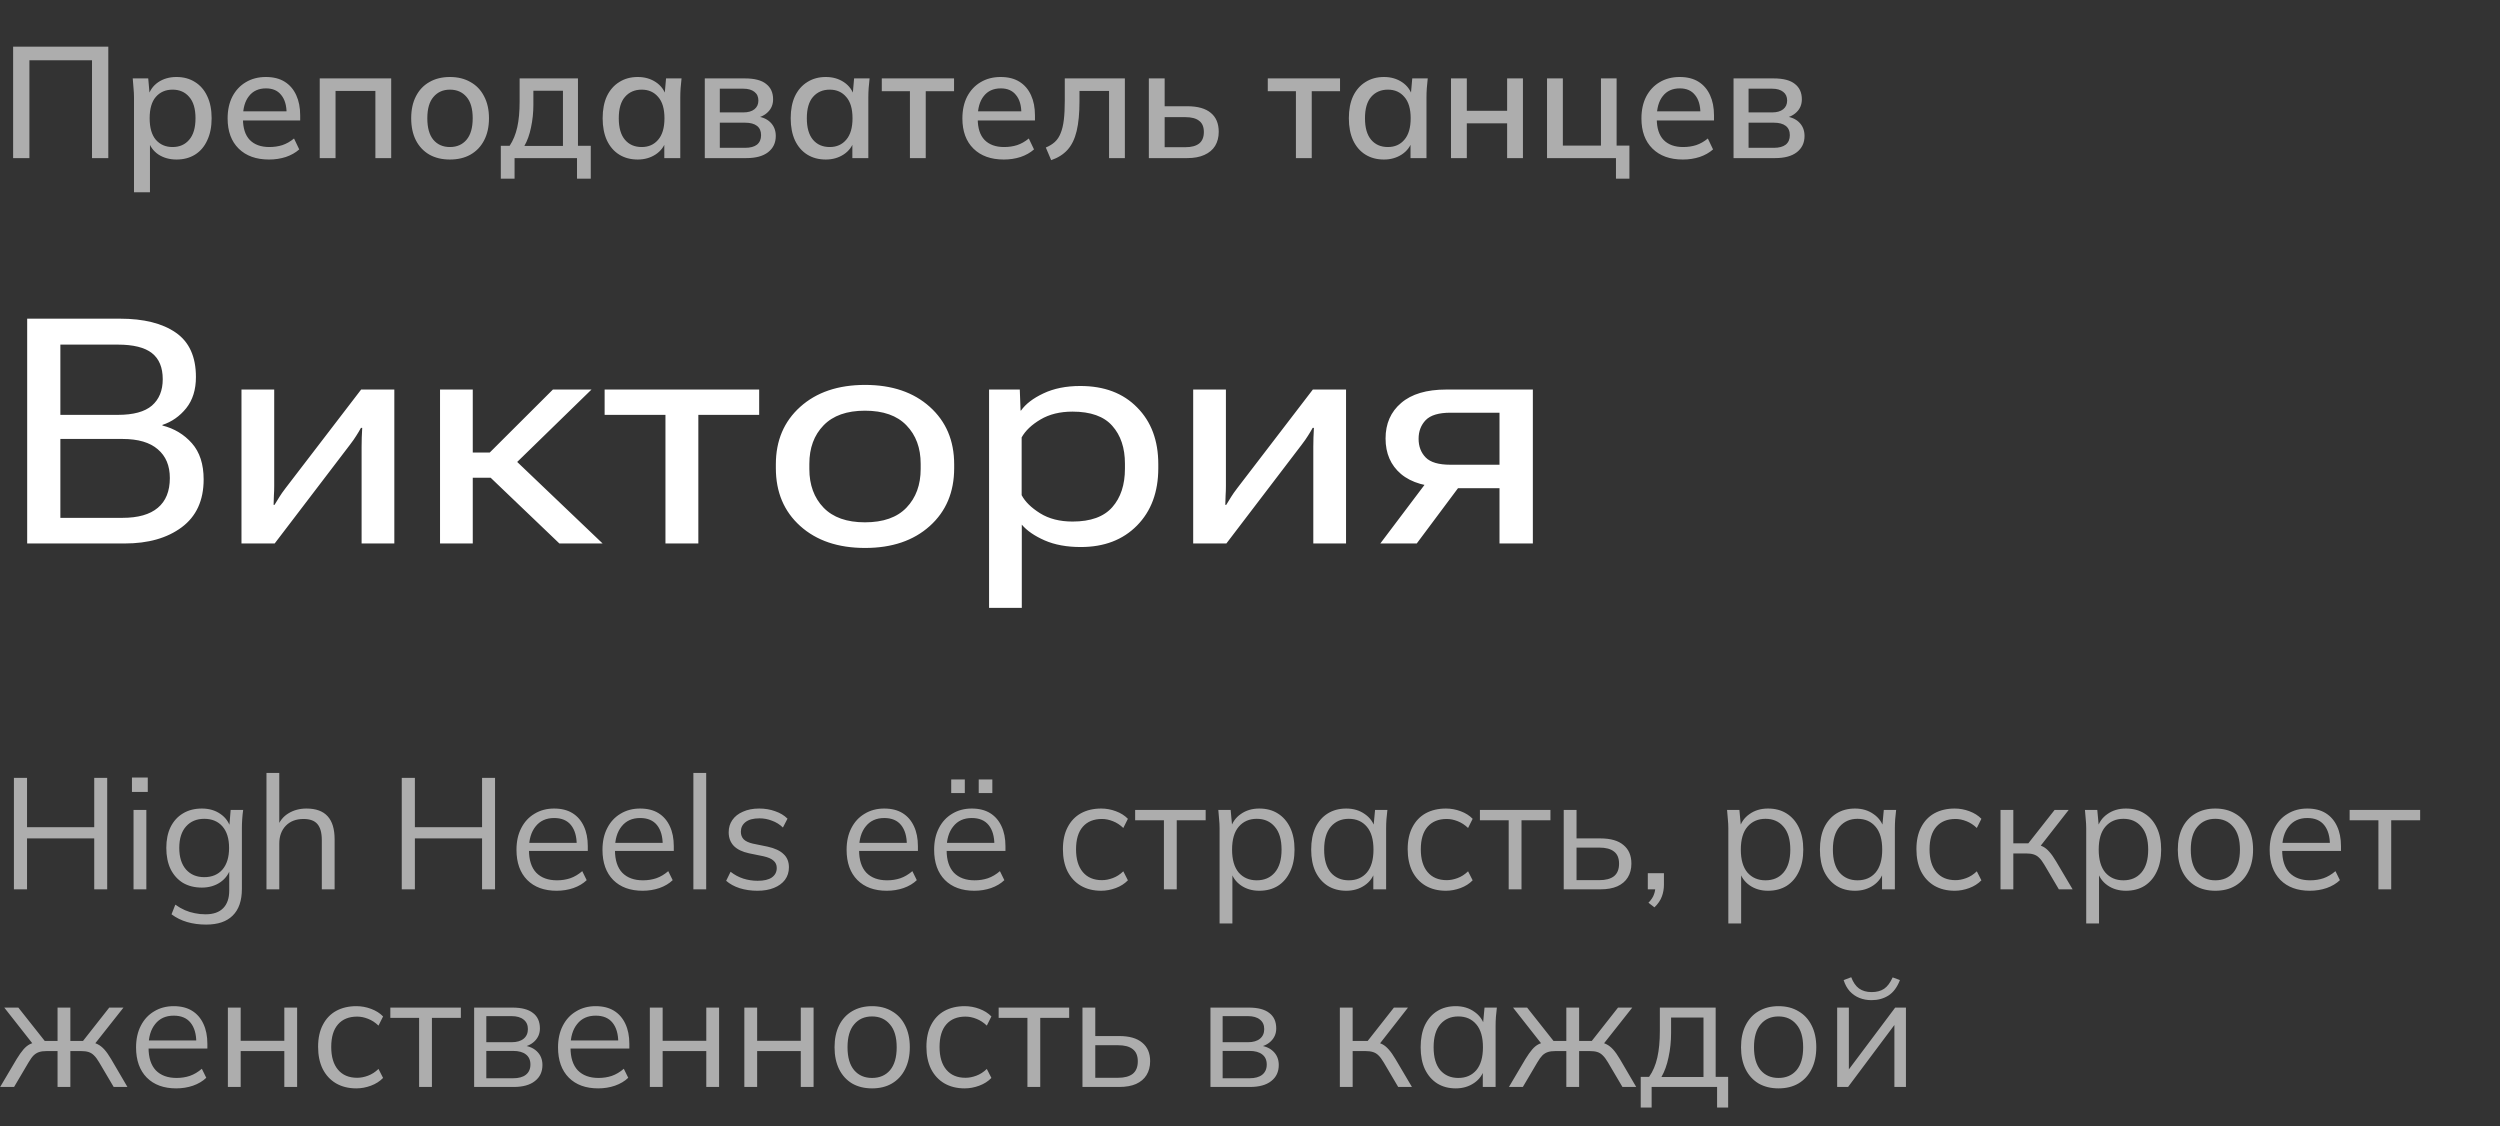 <?xml version="1.0" encoding="UTF-8"?> <svg xmlns="http://www.w3.org/2000/svg" width="253" height="114" viewBox="0 0 253 114" fill="none"><rect x="0" y="0" width="253" height="114" fill="#333333" stroke="none"/><path opacity="0.6" d="M1.328 16V4.72H10.96V16H9.312V6.096H2.976V16H1.328ZM13.561 19.456V9.872C13.561 9.563 13.545 9.248 13.513 8.928C13.492 8.597 13.465 8.267 13.433 7.936H15.001L15.161 9.76H14.985C15.156 9.152 15.497 8.672 16.009 8.32C16.532 7.968 17.151 7.792 17.865 7.792C18.58 7.792 19.204 7.963 19.737 8.304C20.271 8.635 20.681 9.109 20.969 9.728C21.268 10.347 21.417 11.093 21.417 11.968C21.417 12.832 21.268 13.579 20.969 14.208C20.681 14.837 20.271 15.317 19.737 15.648C19.204 15.979 18.58 16.144 17.865 16.144C17.161 16.144 16.548 15.973 16.025 15.632C15.513 15.28 15.172 14.805 15.001 14.208H15.177V19.456H13.561ZM17.465 14.88C18.169 14.88 18.729 14.635 19.145 14.144C19.572 13.653 19.785 12.928 19.785 11.968C19.785 11.008 19.572 10.288 19.145 9.808C18.729 9.317 18.169 9.072 17.465 9.072C16.761 9.072 16.196 9.317 15.769 9.808C15.353 10.288 15.145 11.008 15.145 11.968C15.145 12.928 15.353 13.653 15.769 14.144C16.196 14.635 16.761 14.88 17.465 14.88ZM27.227 16.144C25.925 16.144 24.901 15.776 24.155 15.04C23.408 14.304 23.035 13.285 23.035 11.984C23.035 11.141 23.195 10.405 23.515 9.776C23.845 9.147 24.299 8.661 24.875 8.32C25.461 7.968 26.139 7.792 26.907 7.792C27.664 7.792 28.299 7.952 28.811 8.272C29.323 8.592 29.712 9.045 29.979 9.632C30.245 10.208 30.379 10.891 30.379 11.68V12.192H24.299V11.264H29.275L29.003 11.472C29.003 10.672 28.821 10.053 28.459 9.616C28.107 9.168 27.595 8.944 26.923 8.944C26.176 8.944 25.6 9.205 25.195 9.728C24.789 10.24 24.587 10.949 24.587 11.856V12.016C24.587 12.965 24.816 13.68 25.275 14.16C25.744 14.64 26.405 14.88 27.259 14.88C27.728 14.88 28.165 14.816 28.571 14.688C28.987 14.549 29.381 14.325 29.755 14.016L30.283 15.12C29.909 15.451 29.456 15.707 28.923 15.888C28.389 16.059 27.824 16.144 27.227 16.144ZM32.357 16V7.936H39.589V16H37.989V9.2H33.957V16H32.357ZM45.533 16.144C44.733 16.144 44.039 15.979 43.453 15.648C42.866 15.307 42.413 14.827 42.093 14.208C41.773 13.579 41.613 12.832 41.613 11.968C41.613 11.104 41.773 10.363 42.093 9.744C42.413 9.115 42.866 8.635 43.453 8.304C44.039 7.963 44.733 7.792 45.533 7.792C46.333 7.792 47.026 7.963 47.613 8.304C48.21 8.635 48.669 9.115 48.989 9.744C49.319 10.363 49.485 11.104 49.485 11.968C49.485 12.832 49.319 13.579 48.989 14.208C48.669 14.827 48.21 15.307 47.613 15.648C47.026 15.979 46.333 16.144 45.533 16.144ZM45.533 14.88C46.237 14.88 46.797 14.635 47.213 14.144C47.629 13.653 47.837 12.928 47.837 11.968C47.837 11.008 47.629 10.288 47.213 9.808C46.797 9.317 46.237 9.072 45.533 9.072C44.84 9.072 44.285 9.317 43.869 9.808C43.453 10.288 43.245 11.008 43.245 11.968C43.245 12.928 43.447 13.653 43.853 14.144C44.269 14.635 44.829 14.88 45.533 14.88ZM50.682 18.08V14.752H51.578C51.93 14.219 52.186 13.595 52.346 12.88C52.506 12.165 52.586 11.301 52.586 10.288V7.936H58.49V14.752H59.786V18.08H58.394V16H52.074V18.08H50.682ZM53.066 14.768H56.97V9.184H53.978V10.608C53.978 11.387 53.898 12.149 53.738 12.896C53.588 13.632 53.364 14.256 53.066 14.768ZM64.54 16.144C63.825 16.144 63.201 15.979 62.668 15.648C62.135 15.317 61.718 14.837 61.42 14.208C61.132 13.579 60.988 12.832 60.988 11.968C60.988 11.093 61.132 10.347 61.42 9.728C61.718 9.109 62.135 8.635 62.668 8.304C63.201 7.963 63.825 7.792 64.54 7.792C65.244 7.792 65.857 7.968 66.38 8.32C66.903 8.672 67.249 9.152 67.42 9.76H67.244L67.404 7.936H68.972C68.94 8.267 68.908 8.597 68.876 8.928C68.855 9.248 68.844 9.563 68.844 9.872V16H67.228V14.208H67.404C67.233 14.805 66.881 15.28 66.348 15.632C65.825 15.973 65.222 16.144 64.54 16.144ZM64.94 14.88C65.633 14.88 66.188 14.635 66.604 14.144C67.031 13.653 67.244 12.928 67.244 11.968C67.244 11.008 67.031 10.288 66.604 9.808C66.188 9.317 65.633 9.072 64.94 9.072C64.236 9.072 63.67 9.317 63.244 9.808C62.828 10.288 62.62 11.008 62.62 11.968C62.62 12.928 62.828 13.653 63.244 14.144C63.66 14.635 64.225 14.88 64.94 14.88ZM71.325 16V7.936H75.389C76.36 7.936 77.075 8.123 77.533 8.496C78.003 8.859 78.237 9.376 78.237 10.048C78.237 10.571 78.061 11.003 77.709 11.344C77.368 11.685 76.915 11.893 76.349 11.968V11.76C77.021 11.792 77.549 11.989 77.933 12.352C78.317 12.715 78.509 13.184 78.509 13.76C78.509 14.453 78.248 15.003 77.725 15.408C77.213 15.803 76.483 16 75.533 16H71.325ZM72.845 14.96H75.405C75.928 14.96 76.328 14.853 76.605 14.64C76.883 14.416 77.021 14.096 77.021 13.68C77.021 13.264 76.883 12.949 76.605 12.736C76.328 12.523 75.928 12.416 75.405 12.416H72.845V14.96ZM72.845 11.376H75.229C75.709 11.376 76.083 11.269 76.349 11.056C76.616 10.843 76.749 10.549 76.749 10.176C76.749 9.792 76.616 9.499 76.349 9.296C76.083 9.083 75.709 8.976 75.229 8.976H72.845V11.376ZM83.571 16.144C82.856 16.144 82.233 15.979 81.699 15.648C81.166 15.317 80.75 14.837 80.451 14.208C80.163 13.579 80.019 12.832 80.019 11.968C80.019 11.093 80.163 10.347 80.451 9.728C80.75 9.109 81.166 8.635 81.699 8.304C82.233 7.963 82.856 7.792 83.571 7.792C84.275 7.792 84.888 7.968 85.411 8.32C85.934 8.672 86.281 9.152 86.451 9.76H86.275L86.435 7.936H88.003C87.971 8.267 87.939 8.597 87.907 8.928C87.886 9.248 87.875 9.563 87.875 9.872V16H86.259V14.208H86.435C86.264 14.805 85.912 15.28 85.379 15.632C84.856 15.973 84.254 16.144 83.571 16.144ZM83.971 14.88C84.665 14.88 85.219 14.635 85.635 14.144C86.062 13.653 86.275 12.928 86.275 11.968C86.275 11.008 86.062 10.288 85.635 9.808C85.219 9.317 84.665 9.072 83.971 9.072C83.267 9.072 82.702 9.317 82.275 9.808C81.859 10.288 81.651 11.008 81.651 11.968C81.651 12.928 81.859 13.653 82.275 14.144C82.691 14.635 83.257 14.88 83.971 14.88ZM92.085 16V9.232H89.237V7.936H96.549V9.232H93.685V16H92.085ZM101.586 16.144C100.285 16.144 99.261 15.776 98.514 15.04C97.767 14.304 97.394 13.285 97.394 11.984C97.394 11.141 97.554 10.405 97.874 9.776C98.205 9.147 98.658 8.661 99.234 8.32C99.821 7.968 100.498 7.792 101.266 7.792C102.023 7.792 102.658 7.952 103.17 8.272C103.682 8.592 104.071 9.045 104.338 9.632C104.605 10.208 104.738 10.891 104.738 11.68V12.192H98.658V11.264H103.634L103.362 11.472C103.362 10.672 103.181 10.053 102.818 9.616C102.466 9.168 101.954 8.944 101.282 8.944C100.535 8.944 99.96 9.205 99.554 9.728C99.149 10.24 98.946 10.949 98.946 11.856V12.016C98.946 12.965 99.175 13.68 99.634 14.16C100.103 14.64 100.765 14.88 101.618 14.88C102.087 14.88 102.525 14.816 102.93 14.688C103.346 14.549 103.741 14.325 104.114 14.016L104.642 15.12C104.269 15.451 103.815 15.707 103.282 15.888C102.749 16.059 102.183 16.144 101.586 16.144ZM106.38 16.208L105.836 14.928C106.199 14.779 106.503 14.592 106.748 14.368C107.004 14.133 107.201 13.835 107.34 13.472C107.489 13.109 107.596 12.661 107.66 12.128C107.724 11.595 107.756 10.949 107.756 10.192V7.936H113.836V16H112.236V9.2H109.244V10.24C109.244 11.456 109.148 12.464 108.956 13.264C108.764 14.064 108.455 14.699 108.028 15.168C107.612 15.627 107.063 15.973 106.38 16.208ZM116.263 16V7.936H117.863V10.752H120.151C121.207 10.752 122.002 10.976 122.535 11.424C123.068 11.861 123.335 12.501 123.335 13.344C123.335 13.888 123.212 14.363 122.967 14.768C122.722 15.163 122.359 15.467 121.879 15.68C121.41 15.893 120.834 16 120.151 16H116.263ZM117.863 14.896H119.975C120.572 14.896 121.031 14.773 121.351 14.528C121.671 14.272 121.831 13.883 121.831 13.36C121.831 12.837 121.671 12.459 121.351 12.224C121.042 11.979 120.583 11.856 119.975 11.856H117.863V14.896ZM131.147 16V9.232H128.299V7.936H135.611V9.232H132.747V16H131.147ZM140.056 16.144C139.341 16.144 138.717 15.979 138.184 15.648C137.65 15.317 137.234 14.837 136.936 14.208C136.648 13.579 136.504 12.832 136.504 11.968C136.504 11.093 136.648 10.347 136.936 9.728C137.234 9.109 137.65 8.635 138.184 8.304C138.717 7.963 139.341 7.792 140.056 7.792C140.76 7.792 141.373 7.968 141.896 8.32C142.418 8.672 142.765 9.152 142.936 9.76H142.76L142.92 7.936H144.488C144.456 8.267 144.424 8.597 144.392 8.928C144.37 9.248 144.36 9.563 144.36 9.872V16H142.744V14.208H142.92C142.749 14.805 142.397 15.28 141.864 15.632C141.341 15.973 140.738 16.144 140.056 16.144ZM140.456 14.88C141.149 14.88 141.704 14.635 142.12 14.144C142.546 13.653 142.76 12.928 142.76 11.968C142.76 11.008 142.546 10.288 142.12 9.808C141.704 9.317 141.149 9.072 140.456 9.072C139.752 9.072 139.186 9.317 138.76 9.808C138.344 10.288 138.136 11.008 138.136 11.968C138.136 12.928 138.344 13.653 138.76 14.144C139.176 14.635 139.741 14.88 140.456 14.88ZM146.841 16V7.936H148.441V11.216H152.521V7.936H154.121V16H152.521V12.48H148.441V16H146.841ZM163.536 18.08V16H156.56V7.936H158.16V14.736H162.016V7.936H163.6V14.736H164.896V18.08H163.536ZM170.305 16.144C169.004 16.144 167.98 15.776 167.233 15.04C166.486 14.304 166.113 13.285 166.113 11.984C166.113 11.141 166.273 10.405 166.593 9.776C166.924 9.147 167.377 8.661 167.953 8.32C168.54 7.968 169.217 7.792 169.985 7.792C170.742 7.792 171.377 7.952 171.889 8.272C172.401 8.592 172.79 9.045 173.057 9.632C173.324 10.208 173.457 10.891 173.457 11.68V12.192H167.377V11.264H172.353L172.081 11.472C172.081 10.672 171.9 10.053 171.537 9.616C171.185 9.168 170.673 8.944 170.001 8.944C169.254 8.944 168.678 9.205 168.273 9.728C167.868 10.24 167.665 10.949 167.665 11.856V12.016C167.665 12.965 167.894 13.68 168.353 14.16C168.822 14.64 169.484 14.88 170.337 14.88C170.806 14.88 171.244 14.816 171.649 14.688C172.065 14.549 172.46 14.325 172.833 14.016L173.361 15.12C172.988 15.451 172.534 15.707 172.001 15.888C171.468 16.059 170.902 16.144 170.305 16.144ZM175.435 16V7.936H179.499C180.469 7.936 181.184 8.123 181.643 8.496C182.112 8.859 182.347 9.376 182.347 10.048C182.347 10.571 182.171 11.003 181.819 11.344C181.477 11.685 181.024 11.893 180.459 11.968V11.76C181.131 11.792 181.659 11.989 182.043 12.352C182.427 12.715 182.619 13.184 182.619 13.76C182.619 14.453 182.357 15.003 181.835 15.408C181.323 15.803 180.592 16 179.643 16H175.435ZM176.955 14.96H179.515C180.037 14.96 180.437 14.853 180.715 14.64C180.992 14.416 181.131 14.096 181.131 13.68C181.131 13.264 180.992 12.949 180.715 12.736C180.437 12.523 180.037 12.416 179.515 12.416H176.955V14.96ZM176.955 11.376H179.339C179.819 11.376 180.192 11.269 180.459 11.056C180.725 10.843 180.859 10.549 180.859 10.176C180.859 9.792 180.725 9.499 180.459 9.296C180.192 9.083 179.819 8.976 179.339 8.976H176.955V11.376Z" fill="white"></path><path d="M2.75 55V32.25H12.141C14.547 32.25 16.427 32.719 17.781 33.656C19.146 34.594 19.828 36.094 19.828 38.156C19.828 39.438 19.5 40.49 18.844 41.312C18.188 42.125 17.385 42.688 16.438 43V43.062C17.635 43.365 18.63 43.964 19.422 44.859C20.213 45.755 20.609 46.974 20.609 48.516C20.609 50.641 19.87 52.255 18.391 53.359C16.922 54.453 15 55 12.625 55H2.75ZM6.109 52.406H12.391C13.974 52.406 15.167 52.068 15.969 51.391C16.781 50.714 17.188 49.708 17.188 48.375C17.188 47.125 16.781 46.156 15.969 45.469C15.167 44.771 13.974 44.422 12.391 44.422H6.109V52.406ZM6.109 41.984H11.922C13.495 41.984 14.646 41.672 15.375 41.047C16.104 40.411 16.469 39.521 16.469 38.375C16.469 37.188 16.104 36.307 15.375 35.734C14.646 35.161 13.495 34.875 11.922 34.875H6.109V41.984ZM24.438 55V39.422H27.75V49.172C27.75 49.516 27.74 49.839 27.719 50.141C27.708 50.432 27.698 50.75 27.688 51.094H27.781C27.969 50.792 28.135 50.521 28.281 50.281C28.427 50.042 28.635 49.745 28.906 49.391L36.547 39.422H39.906V55H36.594V45.219C36.594 44.896 36.599 44.583 36.609 44.281C36.62 43.969 36.635 43.641 36.656 43.297H36.531C36.365 43.599 36.203 43.87 36.047 44.109C35.901 44.349 35.693 44.646 35.422 45L27.797 55H24.438ZM56.609 55L49.031 47.75L51.391 45.844L60.984 55H56.609ZM46.188 45.797H49.562L55.953 39.422H59.859L50.703 48.344H46.188V45.797ZM47.844 39.422V55H44.531V39.422H47.844ZM61.188 41.984V39.422H76.828V41.984H70.672V55H67.344V41.984H61.188ZM78.516 47.375V46.984C78.516 44.589 79.338 42.651 80.984 41.172C82.63 39.693 84.818 38.953 87.547 38.953C90.266 38.953 92.448 39.693 94.094 41.172C95.74 42.651 96.562 44.589 96.562 46.984V47.375C96.562 49.802 95.74 51.755 94.094 53.234C92.448 54.714 90.266 55.453 87.547 55.453C84.818 55.453 82.63 54.714 80.984 53.234C79.338 51.755 78.516 49.802 78.516 47.375ZM81.906 46.938V47.469C81.906 49.073 82.385 50.375 83.344 51.375C84.302 52.365 85.698 52.859 87.531 52.859C89.385 52.859 90.787 52.365 91.734 51.375C92.693 50.375 93.172 49.068 93.172 47.453V46.938C93.172 45.333 92.693 44.036 91.734 43.047C90.787 42.057 89.385 41.562 87.531 41.562C85.698 41.562 84.302 42.057 83.344 43.047C82.385 44.036 81.906 45.333 81.906 46.938ZM100.094 61.516V39.422H103.203L103.281 41.547H103.328C103.797 40.88 104.552 40.302 105.594 39.812C106.646 39.312 107.891 39.062 109.328 39.062C111.745 39.062 113.661 39.786 115.078 41.234C116.505 42.672 117.219 44.583 117.219 46.969V47.375C117.219 49.792 116.5 51.729 115.062 53.188C113.635 54.635 111.74 55.359 109.375 55.359C107.958 55.359 106.74 55.135 105.719 54.688C104.698 54.24 103.927 53.708 103.406 53.094V61.516H100.094ZM103.391 50.109C103.734 50.766 104.354 51.375 105.25 51.938C106.146 52.5 107.245 52.781 108.547 52.781C110.37 52.781 111.708 52.297 112.562 51.328C113.417 50.359 113.844 49.057 113.844 47.422V46.922C113.844 45.328 113.417 44.052 112.562 43.094C111.719 42.135 110.375 41.656 108.531 41.656C107.271 41.656 106.193 41.922 105.297 42.453C104.401 42.984 103.766 43.589 103.391 44.266V50.109ZM120.75 55V39.422H124.062V49.172C124.062 49.516 124.052 49.839 124.031 50.141C124.021 50.432 124.01 50.75 124 51.094H124.094C124.281 50.792 124.448 50.521 124.594 50.281C124.74 50.042 124.948 49.745 125.219 49.391L132.859 39.422H136.219V55H132.906V45.219C132.906 44.896 132.911 44.583 132.922 44.281C132.932 43.969 132.948 43.641 132.969 43.297H132.844C132.677 43.599 132.516 43.87 132.359 44.109C132.214 44.349 132.005 44.646 131.734 45L124.109 55H120.75ZM143.375 55H139.688L144.625 48.453L148.109 48.656L143.375 55ZM151.75 55V49.406H147L146.391 49.297C144.37 49.297 142.833 48.854 141.781 47.969C140.74 47.083 140.219 45.885 140.219 44.375C140.219 42.875 140.745 41.677 141.797 40.781C142.849 39.875 144.37 39.422 146.359 39.422H155.125V55H151.75ZM146.781 47.031H151.75V41.766H146.781C145.604 41.766 144.771 42.016 144.281 42.516C143.802 43.016 143.562 43.646 143.562 44.406C143.562 45.177 143.802 45.807 144.281 46.297C144.76 46.786 145.594 47.031 146.781 47.031Z" fill="white"></path><path opacity="0.6" d="M1.408 90V78.72H2.736V83.712H9.536V78.72H10.848V90H9.536V84.848H2.736V90H1.408ZM13.514 90V81.968H14.81V90H13.514ZM13.354 80.144V78.688H14.954V80.144H13.354ZM20.863 93.568C20.169 93.568 19.529 93.483 18.942 93.312C18.356 93.141 17.828 92.88 17.358 92.528L17.742 91.552C18.073 91.787 18.398 91.973 18.718 92.112C19.038 92.251 19.369 92.352 19.71 92.416C20.052 92.491 20.415 92.528 20.799 92.528C21.588 92.528 22.185 92.32 22.59 91.904C22.996 91.488 23.198 90.896 23.198 90.128V87.776H23.358C23.188 88.405 22.836 88.907 22.302 89.28C21.769 89.643 21.145 89.824 20.43 89.824C19.695 89.824 19.055 89.664 18.511 89.344C17.977 89.013 17.561 88.549 17.262 87.952C16.974 87.344 16.831 86.629 16.831 85.808C16.831 84.997 16.974 84.293 17.262 83.696C17.561 83.099 17.977 82.64 18.511 82.32C19.055 81.989 19.695 81.824 20.43 81.824C21.156 81.824 21.78 82.005 22.302 82.368C22.836 82.731 23.188 83.232 23.358 83.872L23.198 83.712L23.343 81.968H24.607C24.564 82.277 24.532 82.592 24.511 82.912C24.489 83.221 24.479 83.525 24.479 83.824V89.952C24.479 91.147 24.169 92.048 23.55 92.656C22.942 93.264 22.047 93.568 20.863 93.568ZM20.671 88.768C21.449 88.768 22.062 88.512 22.511 88C22.959 87.477 23.183 86.747 23.183 85.808C23.183 84.869 22.959 84.144 22.511 83.632C22.062 83.12 21.449 82.864 20.671 82.864C19.902 82.864 19.289 83.12 18.831 83.632C18.372 84.144 18.142 84.869 18.142 85.808C18.142 86.747 18.372 87.477 18.831 88C19.289 88.512 19.902 88.768 20.671 88.768ZM26.967 90V78.224H28.263V83.744H28.055C28.279 83.115 28.652 82.64 29.175 82.32C29.709 81.989 30.322 81.824 31.015 81.824C31.975 81.824 32.69 82.085 33.159 82.608C33.629 83.12 33.863 83.899 33.863 84.944V90H32.567V85.024C32.567 84.277 32.418 83.733 32.119 83.392C31.831 83.051 31.362 82.88 30.711 82.88C29.965 82.88 29.367 83.109 28.919 83.568C28.482 84.027 28.263 84.629 28.263 85.376V90H26.967ZM40.658 90V78.72H41.986V83.712H48.786V78.72H50.098V90H48.786V84.848H41.986V90H40.658ZM56.332 90.144C55.073 90.144 54.081 89.781 53.356 89.056C52.631 88.32 52.268 87.301 52.268 86C52.268 85.157 52.428 84.427 52.748 83.808C53.068 83.179 53.516 82.693 54.092 82.352C54.668 82 55.329 81.824 56.076 81.824C56.812 81.824 57.431 81.979 57.932 82.288C58.433 82.597 58.817 83.04 59.084 83.616C59.351 84.181 59.484 84.853 59.484 85.632V86.112H53.26V85.296H58.636L58.364 85.504C58.364 84.651 58.172 83.984 57.788 83.504C57.404 83.024 56.833 82.784 56.076 82.784C55.276 82.784 54.652 83.067 54.204 83.632C53.756 84.187 53.532 84.939 53.532 85.888V86.032C53.532 87.035 53.777 87.797 54.268 88.32C54.769 88.832 55.468 89.088 56.364 89.088C56.844 89.088 57.292 89.019 57.708 88.88C58.135 88.731 58.54 88.491 58.924 88.16L59.372 89.072C59.02 89.413 58.572 89.68 58.028 89.872C57.495 90.053 56.929 90.144 56.332 90.144ZM65.035 90.144C63.776 90.144 62.785 89.781 62.059 89.056C61.334 88.32 60.971 87.301 60.971 86C60.971 85.157 61.131 84.427 61.451 83.808C61.771 83.179 62.219 82.693 62.795 82.352C63.371 82 64.032 81.824 64.779 81.824C65.515 81.824 66.134 81.979 66.635 82.288C67.136 82.597 67.52 83.04 67.787 83.616C68.054 84.181 68.187 84.853 68.187 85.632V86.112H61.963V85.296H67.339L67.067 85.504C67.067 84.651 66.875 83.984 66.491 83.504C66.107 83.024 65.537 82.784 64.779 82.784C63.979 82.784 63.355 83.067 62.907 83.632C62.459 84.187 62.235 84.939 62.235 85.888V86.032C62.235 87.035 62.48 87.797 62.971 88.32C63.472 88.832 64.171 89.088 65.067 89.088C65.547 89.088 65.995 89.019 66.411 88.88C66.838 88.731 67.243 88.491 67.627 88.16L68.075 89.072C67.723 89.413 67.275 89.68 66.731 89.872C66.198 90.053 65.632 90.144 65.035 90.144ZM70.17 90V78.224H71.466V90H70.17ZM76.655 90.144C76.015 90.144 75.417 90.059 74.863 89.888C74.308 89.707 73.849 89.456 73.487 89.136L73.935 88.224C74.329 88.533 74.756 88.763 75.215 88.912C75.684 89.061 76.169 89.136 76.671 89.136C77.311 89.136 77.791 89.024 78.111 88.8C78.441 88.565 78.607 88.245 78.607 87.84C78.607 87.531 78.5 87.285 78.287 87.104C78.084 86.912 77.748 86.763 77.279 86.656L75.791 86.352C75.108 86.203 74.596 85.952 74.255 85.6C73.913 85.237 73.743 84.779 73.743 84.224C73.743 83.755 73.865 83.344 74.111 82.992C74.356 82.629 74.713 82.347 75.183 82.144C75.652 81.931 76.201 81.824 76.831 81.824C77.417 81.824 77.956 81.915 78.447 82.096C78.948 82.267 79.364 82.517 79.695 82.848L79.231 83.744C78.911 83.435 78.543 83.205 78.127 83.056C77.721 82.896 77.3 82.816 76.863 82.816C76.233 82.816 75.759 82.944 75.439 83.2C75.129 83.445 74.975 83.771 74.975 84.176C74.975 84.485 75.071 84.741 75.263 84.944C75.465 85.136 75.775 85.28 76.191 85.376L77.679 85.68C78.404 85.84 78.943 86.091 79.295 86.432C79.657 86.763 79.839 87.211 79.839 87.776C79.839 88.256 79.705 88.677 79.439 89.04C79.172 89.392 78.799 89.664 78.319 89.856C77.849 90.048 77.295 90.144 76.655 90.144ZM89.74 90.144C88.481 90.144 87.49 89.781 86.764 89.056C86.039 88.32 85.676 87.301 85.676 86C85.676 85.157 85.836 84.427 86.156 83.808C86.476 83.179 86.924 82.693 87.5 82.352C88.076 82 88.737 81.824 89.484 81.824C90.22 81.824 90.839 81.979 91.34 82.288C91.841 82.597 92.225 83.04 92.492 83.616C92.759 84.181 92.892 84.853 92.892 85.632V86.112H86.668V85.296H92.044L91.772 85.504C91.772 84.651 91.58 83.984 91.196 83.504C90.812 83.024 90.242 82.784 89.484 82.784C88.684 82.784 88.06 83.067 87.612 83.632C87.164 84.187 86.94 84.939 86.94 85.888V86.032C86.94 87.035 87.186 87.797 87.676 88.32C88.177 88.832 88.876 89.088 89.772 89.088C90.252 89.088 90.7 89.019 91.116 88.88C91.543 88.731 91.948 88.491 92.332 88.16L92.78 89.072C92.428 89.413 91.98 89.68 91.436 89.872C90.903 90.053 90.338 90.144 89.74 90.144ZM98.6 90.144C97.341 90.144 96.349 89.781 95.624 89.056C94.898 88.32 94.535 87.301 94.535 86C94.535 85.157 94.695 84.427 95.016 83.808C95.335 83.179 95.784 82.693 96.359 82.352C96.936 82 97.597 81.824 98.344 81.824C99.079 81.824 99.698 81.979 100.2 82.288C100.701 82.597 101.085 83.04 101.352 83.616C101.618 84.181 101.752 84.853 101.752 85.632V86.112H95.528V85.296H100.904L100.632 85.504C100.632 84.651 100.44 83.984 100.056 83.504C99.671 83.024 99.101 82.784 98.344 82.784C97.543 82.784 96.919 83.067 96.472 83.632C96.023 84.187 95.799 84.939 95.799 85.888V86.032C95.799 87.035 96.045 87.797 96.535 88.32C97.037 88.832 97.736 89.088 98.632 89.088C99.112 89.088 99.559 89.019 99.975 88.88C100.402 88.731 100.808 88.491 101.192 88.16L101.64 89.072C101.288 89.413 100.84 89.68 100.296 89.872C99.762 90.053 99.197 90.144 98.6 90.144ZM99.047 80.256V78.88H100.424V80.256H99.047ZM96.263 80.256V78.88H97.639V80.256H96.263ZM111.439 90.144C110.649 90.144 109.961 89.973 109.375 89.632C108.799 89.291 108.351 88.805 108.031 88.176C107.721 87.547 107.567 86.8 107.567 85.936C107.567 85.061 107.727 84.32 108.047 83.712C108.367 83.093 108.815 82.624 109.391 82.304C109.977 81.984 110.66 81.824 111.439 81.824C111.951 81.824 112.447 81.915 112.927 82.096C113.417 82.277 113.823 82.533 114.143 82.864L113.679 83.792C113.359 83.483 113.007 83.253 112.623 83.104C112.249 82.955 111.881 82.88 111.519 82.88C110.687 82.88 110.041 83.141 109.583 83.664C109.124 84.187 108.895 84.949 108.895 85.952C108.895 86.944 109.124 87.712 109.583 88.256C110.041 88.8 110.687 89.072 111.519 89.072C111.871 89.072 112.233 89.003 112.607 88.864C112.991 88.725 113.348 88.496 113.679 88.176L114.143 89.088C113.812 89.429 113.401 89.691 112.911 89.872C112.42 90.053 111.929 90.144 111.439 90.144ZM117.789 90V83.008H114.877V81.968H122.013V83.008H119.085V90H117.789ZM123.422 93.456V83.824C123.422 83.525 123.406 83.221 123.374 82.912C123.353 82.592 123.326 82.277 123.294 81.968H124.542L124.718 83.872H124.526C124.697 83.243 125.043 82.747 125.566 82.384C126.089 82.011 126.713 81.824 127.438 81.824C128.163 81.824 128.787 81.989 129.31 82.32C129.843 82.651 130.259 83.125 130.558 83.744C130.857 84.363 131.006 85.109 131.006 85.984C131.006 86.848 130.857 87.589 130.558 88.208C130.27 88.827 129.859 89.307 129.326 89.648C128.793 89.979 128.163 90.144 127.438 90.144C126.723 90.144 126.105 89.963 125.582 89.6C125.059 89.237 124.713 88.741 124.542 88.112H124.718V93.456H123.422ZM127.182 89.088C127.95 89.088 128.558 88.827 129.006 88.304C129.465 87.771 129.694 86.997 129.694 85.984C129.694 84.96 129.465 84.187 129.006 83.664C128.558 83.131 127.95 82.864 127.182 82.864C126.425 82.864 125.817 83.131 125.358 83.664C124.91 84.187 124.686 84.96 124.686 85.984C124.686 86.997 124.91 87.771 125.358 88.304C125.817 88.827 126.425 89.088 127.182 89.088ZM136.244 90.144C135.529 90.144 134.905 89.979 134.372 89.648C133.838 89.307 133.422 88.827 133.124 88.208C132.836 87.589 132.692 86.848 132.692 85.984C132.692 85.109 132.836 84.363 133.124 83.744C133.422 83.125 133.838 82.651 134.372 82.32C134.905 81.989 135.529 81.824 136.244 81.824C136.969 81.824 137.593 82.011 138.116 82.384C138.649 82.747 139.001 83.243 139.172 83.872H138.98L139.156 81.968H140.404C140.372 82.277 140.34 82.592 140.308 82.912C140.286 83.221 140.276 83.525 140.276 83.824V90H138.98V88.112H139.156C138.985 88.741 138.633 89.237 138.1 89.6C137.566 89.963 136.948 90.144 136.244 90.144ZM136.5 89.088C137.268 89.088 137.876 88.827 138.324 88.304C138.772 87.771 138.996 86.997 138.996 85.984C138.996 84.96 138.772 84.187 138.324 83.664C137.876 83.131 137.268 82.864 136.5 82.864C135.742 82.864 135.134 83.131 134.676 83.664C134.228 84.187 134.004 84.96 134.004 85.984C134.004 86.997 134.228 87.771 134.676 88.304C135.134 88.827 135.742 89.088 136.5 89.088ZM146.329 90.144C145.54 90.144 144.852 89.973 144.265 89.632C143.689 89.291 143.241 88.805 142.921 88.176C142.612 87.547 142.457 86.8 142.457 85.936C142.457 85.061 142.617 84.32 142.937 83.712C143.257 83.093 143.705 82.624 144.281 82.304C144.868 81.984 145.551 81.824 146.329 81.824C146.841 81.824 147.337 81.915 147.817 82.096C148.308 82.277 148.713 82.533 149.033 82.864L148.569 83.792C148.249 83.483 147.897 83.253 147.513 83.104C147.14 82.955 146.772 82.88 146.409 82.88C145.577 82.88 144.932 83.141 144.473 83.664C144.015 84.187 143.785 84.949 143.785 85.952C143.785 86.944 144.015 87.712 144.473 88.256C144.932 88.8 145.577 89.072 146.409 89.072C146.761 89.072 147.124 89.003 147.497 88.864C147.881 88.725 148.239 88.496 148.569 88.176L149.033 89.088C148.703 89.429 148.292 89.691 147.801 89.872C147.311 90.053 146.82 90.144 146.329 90.144ZM152.68 90V83.008H149.768V81.968H156.904V83.008H153.976V90H152.68ZM158.249 90V81.968H159.545V84.848H161.961C162.995 84.848 163.774 85.072 164.297 85.52C164.83 85.957 165.097 86.581 165.097 87.392C165.097 87.936 164.974 88.405 164.729 88.8C164.494 89.184 164.142 89.483 163.673 89.696C163.214 89.899 162.643 90 161.961 90H158.249ZM159.545 89.072H161.849C162.499 89.072 162.995 88.939 163.337 88.672C163.678 88.395 163.849 87.973 163.849 87.408C163.849 86.843 163.678 86.432 163.337 86.176C163.006 85.909 162.51 85.776 161.849 85.776H159.545V89.072ZM167.43 91.824L166.822 91.36C167.11 91.061 167.297 90.779 167.382 90.512C167.478 90.256 167.526 89.995 167.526 89.728L167.814 90H166.758V88.368H168.39V89.52C168.39 89.947 168.321 90.347 168.182 90.72C168.043 91.104 167.793 91.472 167.43 91.824ZM174.907 93.456V83.824C174.907 83.525 174.891 83.221 174.859 82.912C174.837 82.592 174.811 82.277 174.779 81.968H176.027L176.203 83.872H176.011C176.181 83.243 176.528 82.747 177.051 82.384C177.573 82.011 178.197 81.824 178.923 81.824C179.648 81.824 180.272 81.989 180.795 82.32C181.328 82.651 181.744 83.125 182.043 83.744C182.341 84.363 182.491 85.109 182.491 85.984C182.491 86.848 182.341 87.589 182.043 88.208C181.755 88.827 181.344 89.307 180.811 89.648C180.277 89.979 179.648 90.144 178.923 90.144C178.208 90.144 177.589 89.963 177.067 89.6C176.544 89.237 176.197 88.741 176.027 88.112H176.203V93.456H174.907ZM178.667 89.088C179.435 89.088 180.043 88.827 180.491 88.304C180.949 87.771 181.179 86.997 181.179 85.984C181.179 84.96 180.949 84.187 180.491 83.664C180.043 83.131 179.435 82.864 178.667 82.864C177.909 82.864 177.301 83.131 176.843 83.664C176.395 84.187 176.171 84.96 176.171 85.984C176.171 86.997 176.395 87.771 176.843 88.304C177.301 88.827 177.909 89.088 178.667 89.088ZM187.728 90.144C187.013 90.144 186.389 89.979 185.856 89.648C185.323 89.307 184.907 88.827 184.608 88.208C184.32 87.589 184.176 86.848 184.176 85.984C184.176 85.109 184.32 84.363 184.608 83.744C184.907 83.125 185.323 82.651 185.856 82.32C186.389 81.989 187.013 81.824 187.728 81.824C188.453 81.824 189.077 82.011 189.6 82.384C190.133 82.747 190.485 83.243 190.656 83.872H190.464L190.64 81.968H191.888C191.856 82.277 191.824 82.592 191.792 82.912C191.771 83.221 191.76 83.525 191.76 83.824V90H190.464V88.112H190.64C190.469 88.741 190.117 89.237 189.584 89.6C189.051 89.963 188.432 90.144 187.728 90.144ZM187.984 89.088C188.752 89.088 189.36 88.827 189.808 88.304C190.256 87.771 190.48 86.997 190.48 85.984C190.48 84.96 190.256 84.187 189.808 83.664C189.36 83.131 188.752 82.864 187.984 82.864C187.227 82.864 186.619 83.131 186.16 83.664C185.712 84.187 185.488 84.96 185.488 85.984C185.488 86.997 185.712 87.771 186.16 88.304C186.619 88.827 187.227 89.088 187.984 89.088ZM197.814 90.144C197.024 90.144 196.336 89.973 195.75 89.632C195.174 89.291 194.726 88.805 194.406 88.176C194.096 87.547 193.942 86.8 193.942 85.936C193.942 85.061 194.102 84.32 194.422 83.712C194.742 83.093 195.19 82.624 195.766 82.304C196.352 81.984 197.035 81.824 197.814 81.824C198.326 81.824 198.822 81.915 199.302 82.096C199.792 82.277 200.198 82.533 200.518 82.864L200.054 83.792C199.734 83.483 199.382 83.253 198.998 83.104C198.624 82.955 198.256 82.88 197.894 82.88C197.062 82.88 196.416 83.141 195.958 83.664C195.499 84.187 195.27 84.949 195.27 85.952C195.27 86.944 195.499 87.712 195.958 88.256C196.416 88.8 197.062 89.072 197.894 89.072C198.246 89.072 198.608 89.003 198.982 88.864C199.366 88.725 199.723 88.496 200.054 88.176L200.518 89.088C200.187 89.429 199.776 89.691 199.286 89.872C198.795 90.053 198.304 90.144 197.814 90.144ZM202.452 90V81.968H203.748V85.344H205.268L207.924 81.968H209.348L206.308 85.856L205.956 85.456C206.265 85.488 206.532 85.563 206.756 85.68C206.98 85.797 207.193 85.973 207.396 86.208C207.609 86.443 207.839 86.768 208.084 87.184L209.748 90H208.356L206.884 87.504C206.703 87.195 206.527 86.96 206.356 86.8C206.196 86.64 206.009 86.528 205.796 86.464C205.593 86.4 205.337 86.368 205.028 86.368H203.748V90H202.452ZM211.125 93.456V83.824C211.125 83.525 211.109 83.221 211.077 82.912C211.056 82.592 211.029 82.277 210.997 81.968H212.245L212.421 83.872H212.229C212.4 83.243 212.747 82.747 213.269 82.384C213.792 82.011 214.416 81.824 215.141 81.824C215.867 81.824 216.491 81.989 217.013 82.32C217.547 82.651 217.963 83.125 218.261 83.744C218.56 84.363 218.709 85.109 218.709 85.984C218.709 86.848 218.56 87.589 218.261 88.208C217.973 88.827 217.563 89.307 217.029 89.648C216.496 89.979 215.867 90.144 215.141 90.144C214.427 90.144 213.808 89.963 213.285 89.6C212.763 89.237 212.416 88.741 212.245 88.112H212.421V93.456H211.125ZM214.885 89.088C215.653 89.088 216.261 88.827 216.709 88.304C217.168 87.771 217.397 86.997 217.397 85.984C217.397 84.96 217.168 84.187 216.709 83.664C216.261 83.131 215.653 82.864 214.885 82.864C214.128 82.864 213.52 83.131 213.061 83.664C212.613 84.187 212.389 84.96 212.389 85.984C212.389 86.997 212.613 87.771 213.061 88.304C213.52 88.827 214.128 89.088 214.885 89.088ZM224.187 90.144C223.419 90.144 222.747 89.979 222.171 89.648C221.606 89.307 221.168 88.827 220.859 88.208C220.55 87.579 220.395 86.837 220.395 85.984C220.395 85.12 220.55 84.379 220.859 83.76C221.168 83.141 221.606 82.667 222.171 82.336C222.747 81.995 223.419 81.824 224.187 81.824C224.966 81.824 225.638 81.995 226.203 82.336C226.779 82.667 227.222 83.141 227.531 83.76C227.851 84.379 228.011 85.12 228.011 85.984C228.011 86.837 227.851 87.579 227.531 88.208C227.222 88.827 226.779 89.307 226.203 89.648C225.638 89.979 224.966 90.144 224.187 90.144ZM224.187 89.088C224.955 89.088 225.563 88.827 226.011 88.304C226.459 87.771 226.683 86.997 226.683 85.984C226.683 84.96 226.454 84.187 225.995 83.664C225.547 83.131 224.944 82.864 224.187 82.864C223.43 82.864 222.827 83.131 222.379 83.664C221.931 84.187 221.707 84.96 221.707 85.984C221.707 86.997 221.931 87.771 222.379 88.304C222.827 88.827 223.43 89.088 224.187 89.088ZM233.756 90.144C232.497 90.144 231.505 89.781 230.78 89.056C230.054 88.32 229.692 87.301 229.692 86C229.692 85.157 229.852 84.427 230.172 83.808C230.492 83.179 230.94 82.693 231.516 82.352C232.092 82 232.753 81.824 233.5 81.824C234.236 81.824 234.854 81.979 235.356 82.288C235.857 82.597 236.241 83.04 236.508 83.616C236.774 84.181 236.908 84.853 236.908 85.632V86.112H230.684V85.296H236.06L235.788 85.504C235.788 84.651 235.596 83.984 235.212 83.504C234.828 83.024 234.257 82.784 233.5 82.784C232.7 82.784 232.076 83.067 231.628 83.632C231.18 84.187 230.956 84.939 230.956 85.888V86.032C230.956 87.035 231.201 87.797 231.692 88.32C232.193 88.832 232.892 89.088 233.788 89.088C234.268 89.088 234.716 89.019 235.132 88.88C235.558 88.731 235.964 88.491 236.348 88.16L236.796 89.072C236.444 89.413 235.996 89.68 235.452 89.872C234.918 90.053 234.353 90.144 233.756 90.144ZM240.695 90V83.008H237.783V81.968H244.919V83.008H241.991V90H240.695ZM0.016 110L1.68 107.184C1.936 106.768 2.165 106.443 2.368 106.208C2.571 105.973 2.784 105.797 3.008 105.68C3.243 105.563 3.509 105.488 3.808 105.456L3.488 105.856L0.432 101.968H1.856L4.528 105.344H5.824V101.968H7.12V105.344H8.4L11.056 101.968H12.496L9.424 105.856L9.088 105.456C9.397 105.488 9.664 105.563 9.888 105.68C10.123 105.797 10.347 105.973 10.56 106.208C10.773 106.443 11.003 106.768 11.248 107.184L12.896 110H11.504L10.032 107.504C9.851 107.195 9.675 106.96 9.504 106.8C9.344 106.64 9.163 106.528 8.96 106.464C8.757 106.4 8.501 106.368 8.192 106.368H7.12V110H5.824V106.368H4.736C4.427 106.368 4.171 106.4 3.968 106.464C3.765 106.528 3.579 106.64 3.408 106.8C3.248 106.96 3.077 107.195 2.896 107.504L1.424 110H0.016ZM17.834 110.144C16.575 110.144 15.583 109.781 14.858 109.056C14.133 108.32 13.77 107.301 13.77 106C13.77 105.157 13.93 104.427 14.25 103.808C14.57 103.179 15.018 102.693 15.594 102.352C16.17 102 16.831 101.824 17.578 101.824C18.314 101.824 18.933 101.979 19.434 102.288C19.935 102.597 20.319 103.04 20.586 103.616C20.852 104.181 20.986 104.853 20.986 105.632V106.112H14.762V105.296H20.138L19.866 105.504C19.866 104.651 19.674 103.984 19.29 103.504C18.906 103.024 18.335 102.784 17.578 102.784C16.778 102.784 16.154 103.067 15.706 103.632C15.258 104.187 15.034 104.939 15.034 105.888V106.032C15.034 107.035 15.279 107.797 15.77 108.32C16.271 108.832 16.97 109.088 17.866 109.088C18.346 109.088 18.794 109.019 19.21 108.88C19.637 108.731 20.042 108.491 20.426 108.16L20.874 109.072C20.522 109.413 20.074 109.68 19.53 109.872C18.997 110.053 18.431 110.144 17.834 110.144ZM23.061 110V101.968H24.357V105.328H28.773V101.968H30.069V110H28.773V106.368H24.357V110H23.061ZM36.064 110.144C35.274 110.144 34.586 109.973 34 109.632C33.424 109.291 32.976 108.805 32.656 108.176C32.346 107.547 32.192 106.8 32.192 105.936C32.192 105.061 32.352 104.32 32.672 103.712C32.992 103.093 33.44 102.624 34.016 102.304C34.602 101.984 35.285 101.824 36.064 101.824C36.576 101.824 37.072 101.915 37.552 102.096C38.042 102.277 38.448 102.533 38.768 102.864L38.304 103.792C37.984 103.483 37.632 103.253 37.248 103.104C36.874 102.955 36.506 102.88 36.144 102.88C35.312 102.88 34.666 103.141 34.208 103.664C33.749 104.187 33.52 104.949 33.52 105.952C33.52 106.944 33.749 107.712 34.208 108.256C34.666 108.8 35.312 109.072 36.144 109.072C36.496 109.072 36.858 109.003 37.232 108.864C37.616 108.725 37.973 108.496 38.304 108.176L38.768 109.088C38.437 109.429 38.026 109.691 37.536 109.872C37.045 110.053 36.554 110.144 36.064 110.144ZM42.414 110V103.008H39.502V101.968H46.638V103.008H43.71V110H42.414ZM47.983 110V101.968H51.855C52.783 101.968 53.477 102.149 53.935 102.512C54.404 102.864 54.639 103.387 54.639 104.08C54.639 104.592 54.458 105.024 54.095 105.376C53.743 105.717 53.285 105.92 52.719 105.984V105.792C53.38 105.813 53.908 106.005 54.303 106.368C54.698 106.731 54.895 107.2 54.895 107.776C54.895 108.469 54.639 109.013 54.127 109.408C53.626 109.803 52.911 110 51.983 110H47.983ZM49.215 109.12H51.919C52.484 109.12 52.916 109.003 53.215 108.768C53.525 108.523 53.679 108.176 53.679 107.728C53.679 107.28 53.525 106.939 53.215 106.704C52.916 106.469 52.484 106.352 51.919 106.352H49.215V109.12ZM49.215 105.472H51.775C52.298 105.472 52.703 105.355 52.991 105.12C53.279 104.885 53.423 104.56 53.423 104.144C53.423 103.728 53.279 103.408 52.991 103.184C52.703 102.949 52.298 102.832 51.775 102.832H49.215V105.472ZM60.537 110.144C59.278 110.144 58.286 109.781 57.561 109.056C56.836 108.32 56.473 107.301 56.473 106C56.473 105.157 56.633 104.427 56.953 103.808C57.273 103.179 57.721 102.693 58.297 102.352C58.873 102 59.534 101.824 60.281 101.824C61.017 101.824 61.636 101.979 62.137 102.288C62.638 102.597 63.022 103.04 63.289 103.616C63.556 104.181 63.689 104.853 63.689 105.632V106.112H57.465V105.296H62.841L62.569 105.504C62.569 104.651 62.377 103.984 61.993 103.504C61.609 103.024 61.038 102.784 60.281 102.784C59.481 102.784 58.857 103.067 58.409 103.632C57.961 104.187 57.737 104.939 57.737 105.888V106.032C57.737 107.035 57.982 107.797 58.473 108.32C58.974 108.832 59.673 109.088 60.569 109.088C61.049 109.088 61.497 109.019 61.913 108.88C62.34 108.731 62.745 108.491 63.129 108.16L63.577 109.072C63.225 109.413 62.777 109.68 62.233 109.872C61.7 110.053 61.134 110.144 60.537 110.144ZM65.764 110V101.968H67.06V105.328H71.476V101.968H72.772V110H71.476V106.368H67.06V110H65.764ZM75.327 110V101.968H76.623V105.328H81.039V101.968H82.335V110H81.039V106.368H76.623V110H75.327ZM88.249 110.144C87.481 110.144 86.809 109.979 86.233 109.648C85.668 109.307 85.231 108.827 84.921 108.208C84.612 107.579 84.457 106.837 84.457 105.984C84.457 105.12 84.612 104.379 84.921 103.76C85.231 103.141 85.668 102.667 86.233 102.336C86.809 101.995 87.481 101.824 88.249 101.824C89.028 101.824 89.7 101.995 90.265 102.336C90.841 102.667 91.284 103.141 91.593 103.76C91.913 104.379 92.073 105.12 92.073 105.984C92.073 106.837 91.913 107.579 91.593 108.208C91.284 108.827 90.841 109.307 90.265 109.648C89.7 109.979 89.028 110.144 88.249 110.144ZM88.249 109.088C89.017 109.088 89.625 108.827 90.073 108.304C90.521 107.771 90.745 106.997 90.745 105.984C90.745 104.96 90.516 104.187 90.057 103.664C89.609 103.131 89.007 102.864 88.249 102.864C87.492 102.864 86.889 103.131 86.441 103.664C85.993 104.187 85.769 104.96 85.769 105.984C85.769 106.997 85.993 107.771 86.441 108.304C86.889 108.827 87.492 109.088 88.249 109.088ZM97.626 110.144C96.837 110.144 96.149 109.973 95.562 109.632C94.986 109.291 94.538 108.805 94.218 108.176C93.909 107.547 93.754 106.8 93.754 105.936C93.754 105.061 93.914 104.32 94.234 103.712C94.554 103.093 95.002 102.624 95.578 102.304C96.165 101.984 96.848 101.824 97.626 101.824C98.138 101.824 98.634 101.915 99.114 102.096C99.605 102.277 100.01 102.533 100.33 102.864L99.866 103.792C99.546 103.483 99.194 103.253 98.81 103.104C98.437 102.955 98.069 102.88 97.706 102.88C96.874 102.88 96.229 103.141 95.77 103.664C95.312 104.187 95.082 104.949 95.082 105.952C95.082 106.944 95.312 107.712 95.77 108.256C96.229 108.8 96.874 109.072 97.706 109.072C98.058 109.072 98.421 109.003 98.794 108.864C99.178 108.725 99.536 108.496 99.866 108.176L100.33 109.088C100 109.429 99.589 109.691 99.098 109.872C98.608 110.053 98.117 110.144 97.626 110.144ZM103.976 110V103.008H101.064V101.968H108.2V103.008H105.272V110H103.976ZM109.546 110V101.968H110.842V104.848H113.258C114.292 104.848 115.071 105.072 115.594 105.52C116.127 105.957 116.394 106.581 116.394 107.392C116.394 107.936 116.271 108.405 116.026 108.8C115.791 109.184 115.439 109.483 114.97 109.696C114.511 109.899 113.94 110 113.258 110H109.546ZM110.842 109.072H113.146C113.796 109.072 114.292 108.939 114.634 108.672C114.975 108.395 115.146 107.973 115.146 107.408C115.146 106.843 114.975 106.432 114.634 106.176C114.303 105.909 113.807 105.776 113.146 105.776H110.842V109.072ZM122.499 110V101.968H126.371C127.299 101.968 127.992 102.149 128.451 102.512C128.92 102.864 129.155 103.387 129.155 104.08C129.155 104.592 128.973 105.024 128.611 105.376C128.259 105.717 127.8 105.92 127.235 105.984V105.792C127.896 105.813 128.424 106.005 128.819 106.368C129.213 106.731 129.411 107.2 129.411 107.776C129.411 108.469 129.155 109.013 128.643 109.408C128.141 109.803 127.427 110 126.499 110H122.499ZM123.731 109.12H126.435C127 109.12 127.432 109.003 127.731 108.768C128.04 108.523 128.195 108.176 128.195 107.728C128.195 107.28 128.04 106.939 127.731 106.704C127.432 106.469 127 106.352 126.435 106.352H123.731V109.12ZM123.731 105.472H126.291C126.813 105.472 127.219 105.355 127.507 105.12C127.795 104.885 127.939 104.56 127.939 104.144C127.939 103.728 127.795 103.408 127.507 103.184C127.219 102.949 126.813 102.832 126.291 102.832H123.731V105.472ZM135.593 110V101.968H136.889V105.344H138.409L141.065 101.968H142.489L139.449 105.856L139.097 105.456C139.406 105.488 139.673 105.563 139.897 105.68C140.121 105.797 140.334 105.973 140.537 106.208C140.75 106.443 140.979 106.768 141.225 107.184L142.889 110H141.497L140.025 107.504C139.843 107.195 139.667 106.96 139.497 106.8C139.337 106.64 139.15 106.528 138.937 106.464C138.734 106.4 138.478 106.368 138.169 106.368H136.889V110H135.593ZM147.322 110.144C146.607 110.144 145.983 109.979 145.45 109.648C144.917 109.307 144.501 108.827 144.202 108.208C143.914 107.589 143.77 106.848 143.77 105.984C143.77 105.109 143.914 104.363 144.202 103.744C144.501 103.125 144.917 102.651 145.45 102.32C145.983 101.989 146.607 101.824 147.322 101.824C148.047 101.824 148.671 102.011 149.194 102.384C149.727 102.747 150.079 103.243 150.25 103.872H150.058L150.234 101.968H151.482C151.45 102.277 151.418 102.592 151.386 102.912C151.365 103.221 151.354 103.525 151.354 103.824V110H150.058V108.112H150.234C150.063 108.741 149.711 109.237 149.178 109.6C148.645 109.963 148.026 110.144 147.322 110.144ZM147.578 109.088C148.346 109.088 148.954 108.827 149.402 108.304C149.85 107.771 150.074 106.997 150.074 105.984C150.074 104.96 149.85 104.187 149.402 103.664C148.954 103.131 148.346 102.864 147.578 102.864C146.821 102.864 146.213 103.131 145.754 103.664C145.306 104.187 145.082 104.96 145.082 105.984C145.082 106.997 145.306 107.771 145.754 108.304C146.213 108.827 146.821 109.088 147.578 109.088ZM152.704 110L154.368 107.184C154.624 106.768 154.853 106.443 155.056 106.208C155.258 105.973 155.472 105.797 155.696 105.68C155.93 105.563 156.197 105.488 156.496 105.456L156.176 105.856L153.12 101.968H154.544L157.216 105.344H158.512V101.968H159.808V105.344H161.088L163.744 101.968H165.184L162.112 105.856L161.776 105.456C162.085 105.488 162.352 105.563 162.576 105.68C162.81 105.797 163.034 105.973 163.248 106.208C163.461 106.443 163.69 106.768 163.936 107.184L165.584 110H164.192L162.72 107.504C162.538 107.195 162.362 106.96 162.192 106.8C162.032 106.64 161.85 106.528 161.648 106.464C161.445 106.4 161.189 106.368 160.88 106.368H159.808V110H158.512V106.368H157.424C157.114 106.368 156.858 106.4 156.656 106.464C156.453 106.528 156.266 106.64 156.096 106.8C155.936 106.96 155.765 107.195 155.584 107.504L154.112 110H152.704ZM166.041 112.08V108.976H166.889C167.273 108.432 167.551 107.781 167.721 107.024C167.892 106.267 167.977 105.371 167.977 104.336V101.968H173.625V108.976H174.889V112.08H173.769V110H167.145V112.08H166.041ZM168.137 108.992H172.393V102.976H169.113V104.544C169.113 105.387 169.028 106.203 168.857 106.992C168.697 107.771 168.457 108.437 168.137 108.992ZM179.984 110.144C179.216 110.144 178.544 109.979 177.968 109.648C177.402 109.307 176.965 108.827 176.656 108.208C176.346 107.579 176.192 106.837 176.192 105.984C176.192 105.12 176.346 104.379 176.656 103.76C176.965 103.141 177.402 102.667 177.968 102.336C178.544 101.995 179.216 101.824 179.984 101.824C180.762 101.824 181.434 101.995 182 102.336C182.576 102.667 183.018 103.141 183.328 103.76C183.648 104.379 183.808 105.12 183.808 105.984C183.808 106.837 183.648 107.579 183.328 108.208C183.018 108.827 182.576 109.307 182 109.648C181.434 109.979 180.762 110.144 179.984 110.144ZM179.984 109.088C180.752 109.088 181.36 108.827 181.808 108.304C182.256 107.771 182.48 106.997 182.48 105.984C182.48 104.96 182.25 104.187 181.792 103.664C181.344 103.131 180.741 102.864 179.984 102.864C179.226 102.864 178.624 103.131 178.176 103.664C177.728 104.187 177.504 104.96 177.504 105.984C177.504 106.997 177.728 107.771 178.176 108.304C178.624 108.827 179.226 109.088 179.984 109.088ZM185.921 110V101.968H187.105V108.8H186.673L191.793 101.968H192.881V110H191.713V103.152H192.145L187.025 110H185.921ZM189.393 101.216C188.955 101.216 188.55 101.141 188.177 100.992C187.803 100.843 187.478 100.619 187.201 100.32C186.923 100.011 186.715 99.632 186.577 99.184L187.345 98.896C187.537 99.408 187.798 99.787 188.129 100.032C188.47 100.277 188.897 100.4 189.409 100.4C189.921 100.4 190.342 100.288 190.673 100.064C191.003 99.84 191.291 99.456 191.537 98.912L192.273 99.184C191.995 99.909 191.606 100.432 191.105 100.752C190.614 101.061 190.043 101.216 189.393 101.216Z" fill="white"></path></svg> 